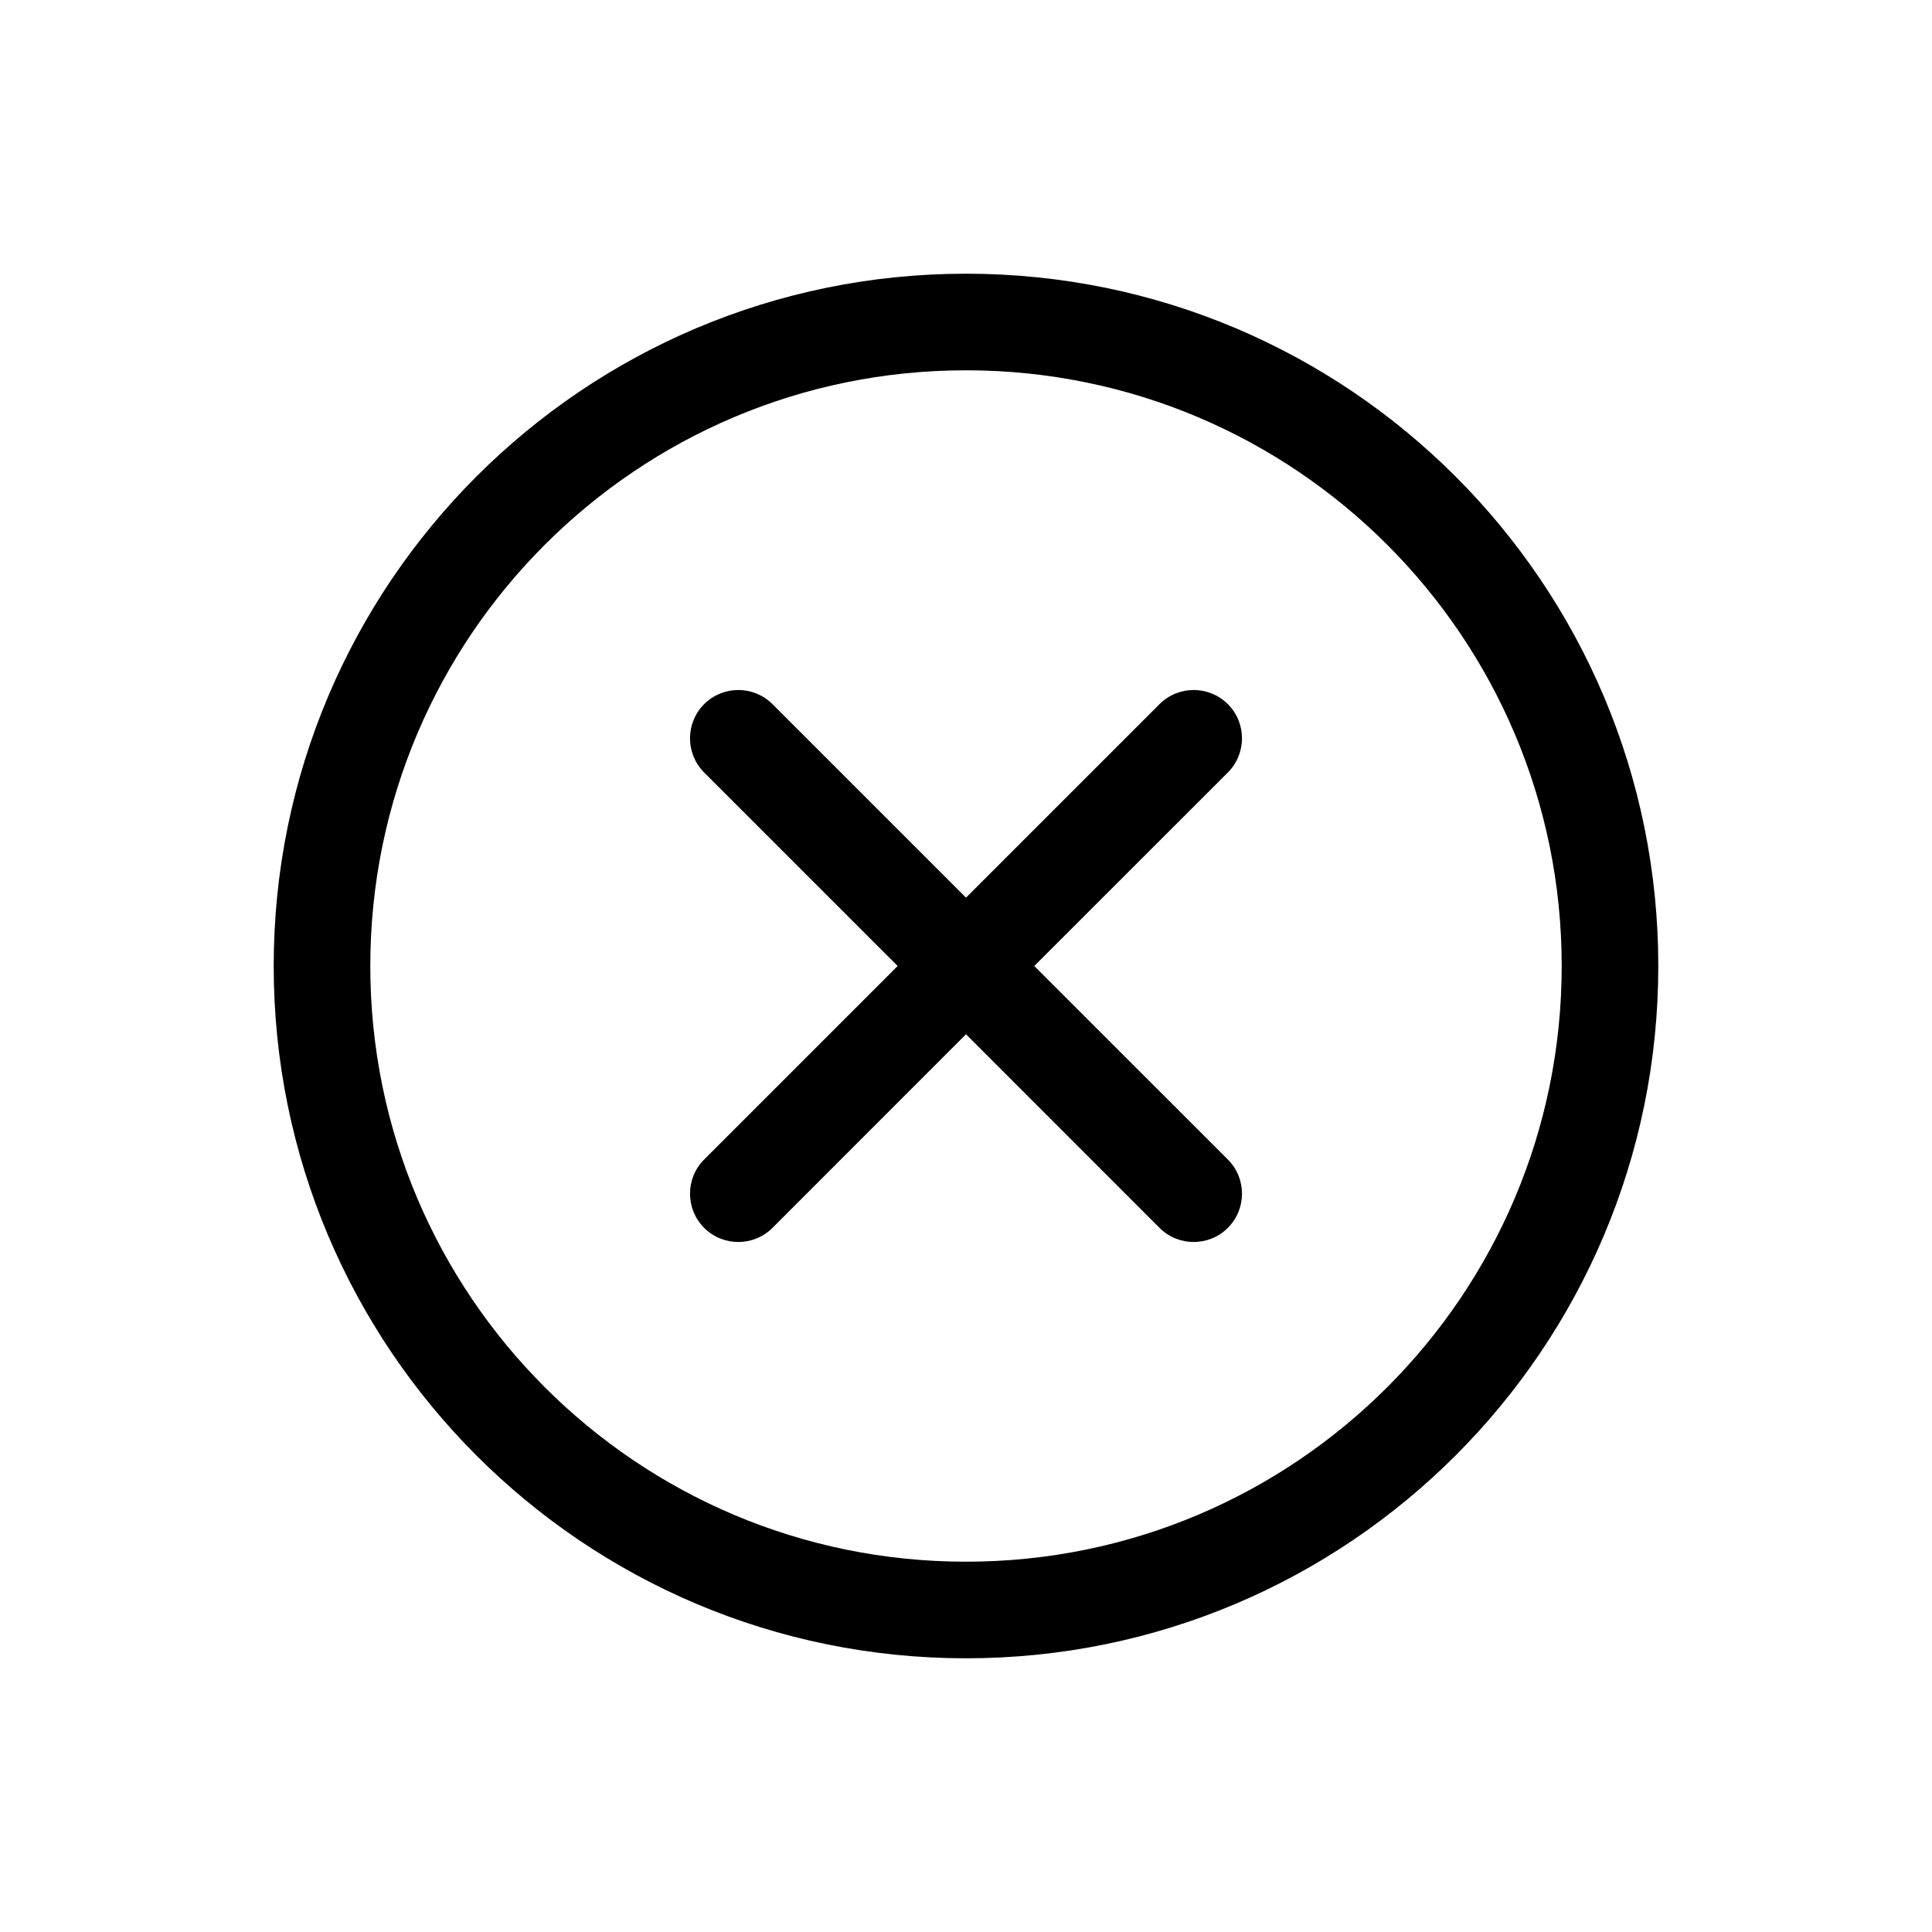 <svg width="24" height="24" viewBox="0 0 24 24" fill="none" xmlns="http://www.w3.org/2000/svg">
<path fill-rule="evenodd" clip-rule="evenodd" d="M12 4.6C7.913 4.6 4.6 7.913 4.6 12C4.6 16.087 7.913 19.4 12 19.4C16.087 19.4 19.4 16.087 19.4 12C19.4 7.913 16.087 4.6 12 4.6ZM3.4 12C3.4 7.25 7.25 3.4 12 3.4C16.75 3.4 20.6 7.25 20.6 12C20.6 16.75 16.75 20.6 12 20.6C7.25 20.6 3.4 16.75 3.4 12ZM8.747 8.747C8.982 8.513 9.361 8.513 9.596 8.747L12 11.151L14.404 8.747C14.638 8.513 15.018 8.513 15.253 8.747C15.487 8.982 15.487 9.361 15.253 9.596L12.848 12L15.253 14.404C15.487 14.638 15.487 15.018 15.253 15.253C15.018 15.487 14.638 15.487 14.404 15.253L12 12.848L9.596 15.253C9.361 15.487 8.982 15.487 8.747 15.253C8.513 15.018 8.513 14.638 8.747 14.404L11.151 12L8.747 9.596C8.513 9.361 8.513 8.982 8.747 8.747Z" fill="black"/>
</svg>
